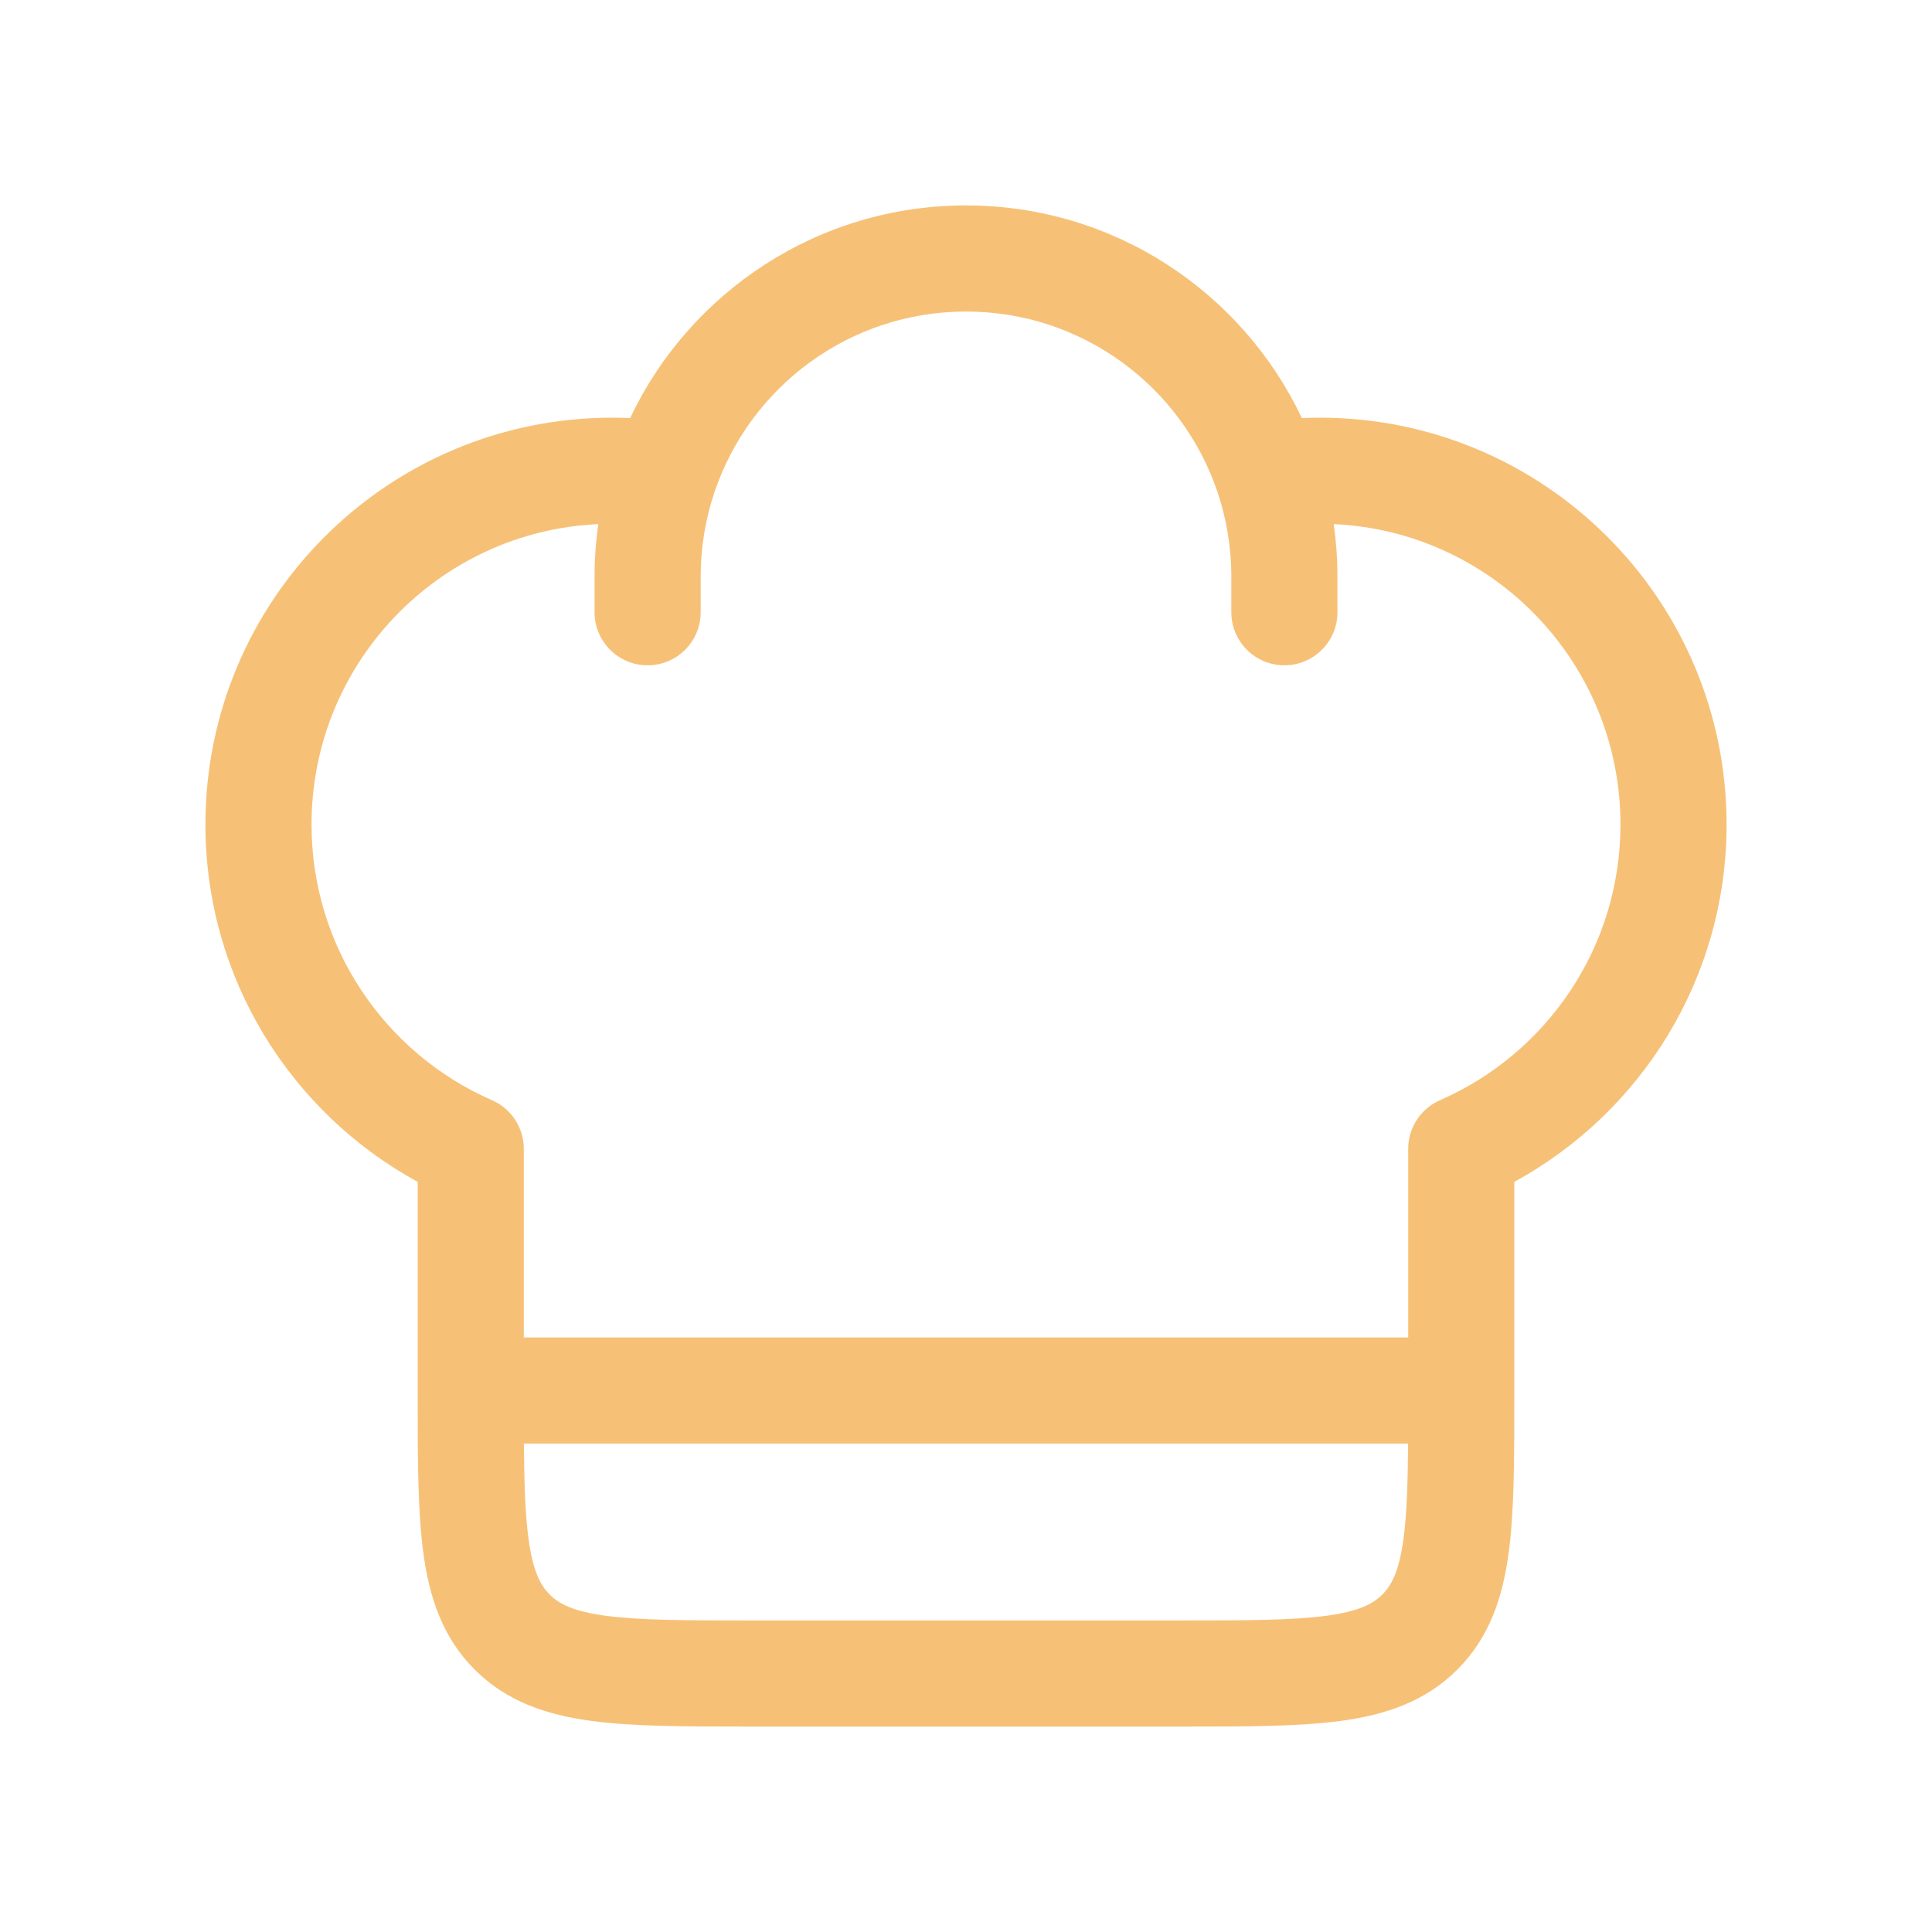 <svg width="1024" height="1024" viewBox="0 0 1024 1024" fill="none" xmlns="http://www.w3.org/2000/svg">
<path fill-rule="evenodd" clip-rule="evenodd" d="M333.982 221.58C365.526 154.982 433.349 108.875 512 108.875C590.652 108.875 658.475 154.982 690.016 221.58C693.162 221.444 696.324 221.375 699.5 221.375C818.585 221.375 915.125 317.913 915.125 437C915.125 518.772 869.611 589.857 802.625 626.405V738.95C802.625 772.644 802.629 800.739 799.629 823.044C796.464 846.586 789.5 867.841 772.419 884.919C755.341 902 734.086 908.964 710.544 912.129C688.239 915.129 660.144 915.125 626.45 915.125H397.55C363.857 915.125 335.761 915.129 313.457 912.129C289.915 908.964 268.66 902 251.58 884.919C234.5 867.841 227.537 846.586 224.372 823.044C221.373 800.739 221.374 772.644 221.375 738.95V626.405C154.389 589.857 108.875 518.772 108.875 437C108.875 317.913 205.413 221.375 324.5 221.375C327.676 221.375 330.837 221.444 333.982 221.58ZM317.098 277.794C232.514 281.661 165.125 351.461 165.125 437C165.125 502.31 204.413 558.507 260.76 583.126C271.004 587.6 277.625 597.721 277.625 608.9V708.875H746.375V608.9C746.375 597.721 752.994 587.6 763.239 583.126C819.586 558.507 858.875 502.31 858.875 437C858.875 351.461 791.487 281.66 706.902 277.794C708.204 286.934 708.875 296.269 708.875 305.75V324.5C708.875 340.033 696.282 352.625 680.75 352.625C665.217 352.625 652.625 340.033 652.625 324.5V305.75C652.625 289.893 650.011 274.704 645.215 260.557C626.382 205.026 573.815 165.125 512 165.125C450.185 165.125 397.618 205.026 378.786 260.557C373.989 274.704 371.375 289.893 371.375 305.75V324.5C371.375 340.033 358.783 352.625 343.25 352.625C327.717 352.625 315.125 340.033 315.125 324.5V305.75C315.125 296.269 315.797 286.934 317.098 277.794ZM746.307 765.125H277.693C277.851 786.477 278.378 802.591 280.12 815.547C282.447 832.854 286.467 840.26 291.354 845.146C296.241 850.032 303.647 854.052 320.952 856.381C339.066 858.815 363.35 858.875 399.5 858.875H624.5C660.65 858.875 684.935 858.815 703.047 856.381C720.354 854.052 727.76 850.032 732.646 845.146C737.532 840.26 741.552 832.854 743.881 815.547C745.621 802.591 746.15 786.477 746.307 765.125Z" fill="#F6C177"/>
</svg>
